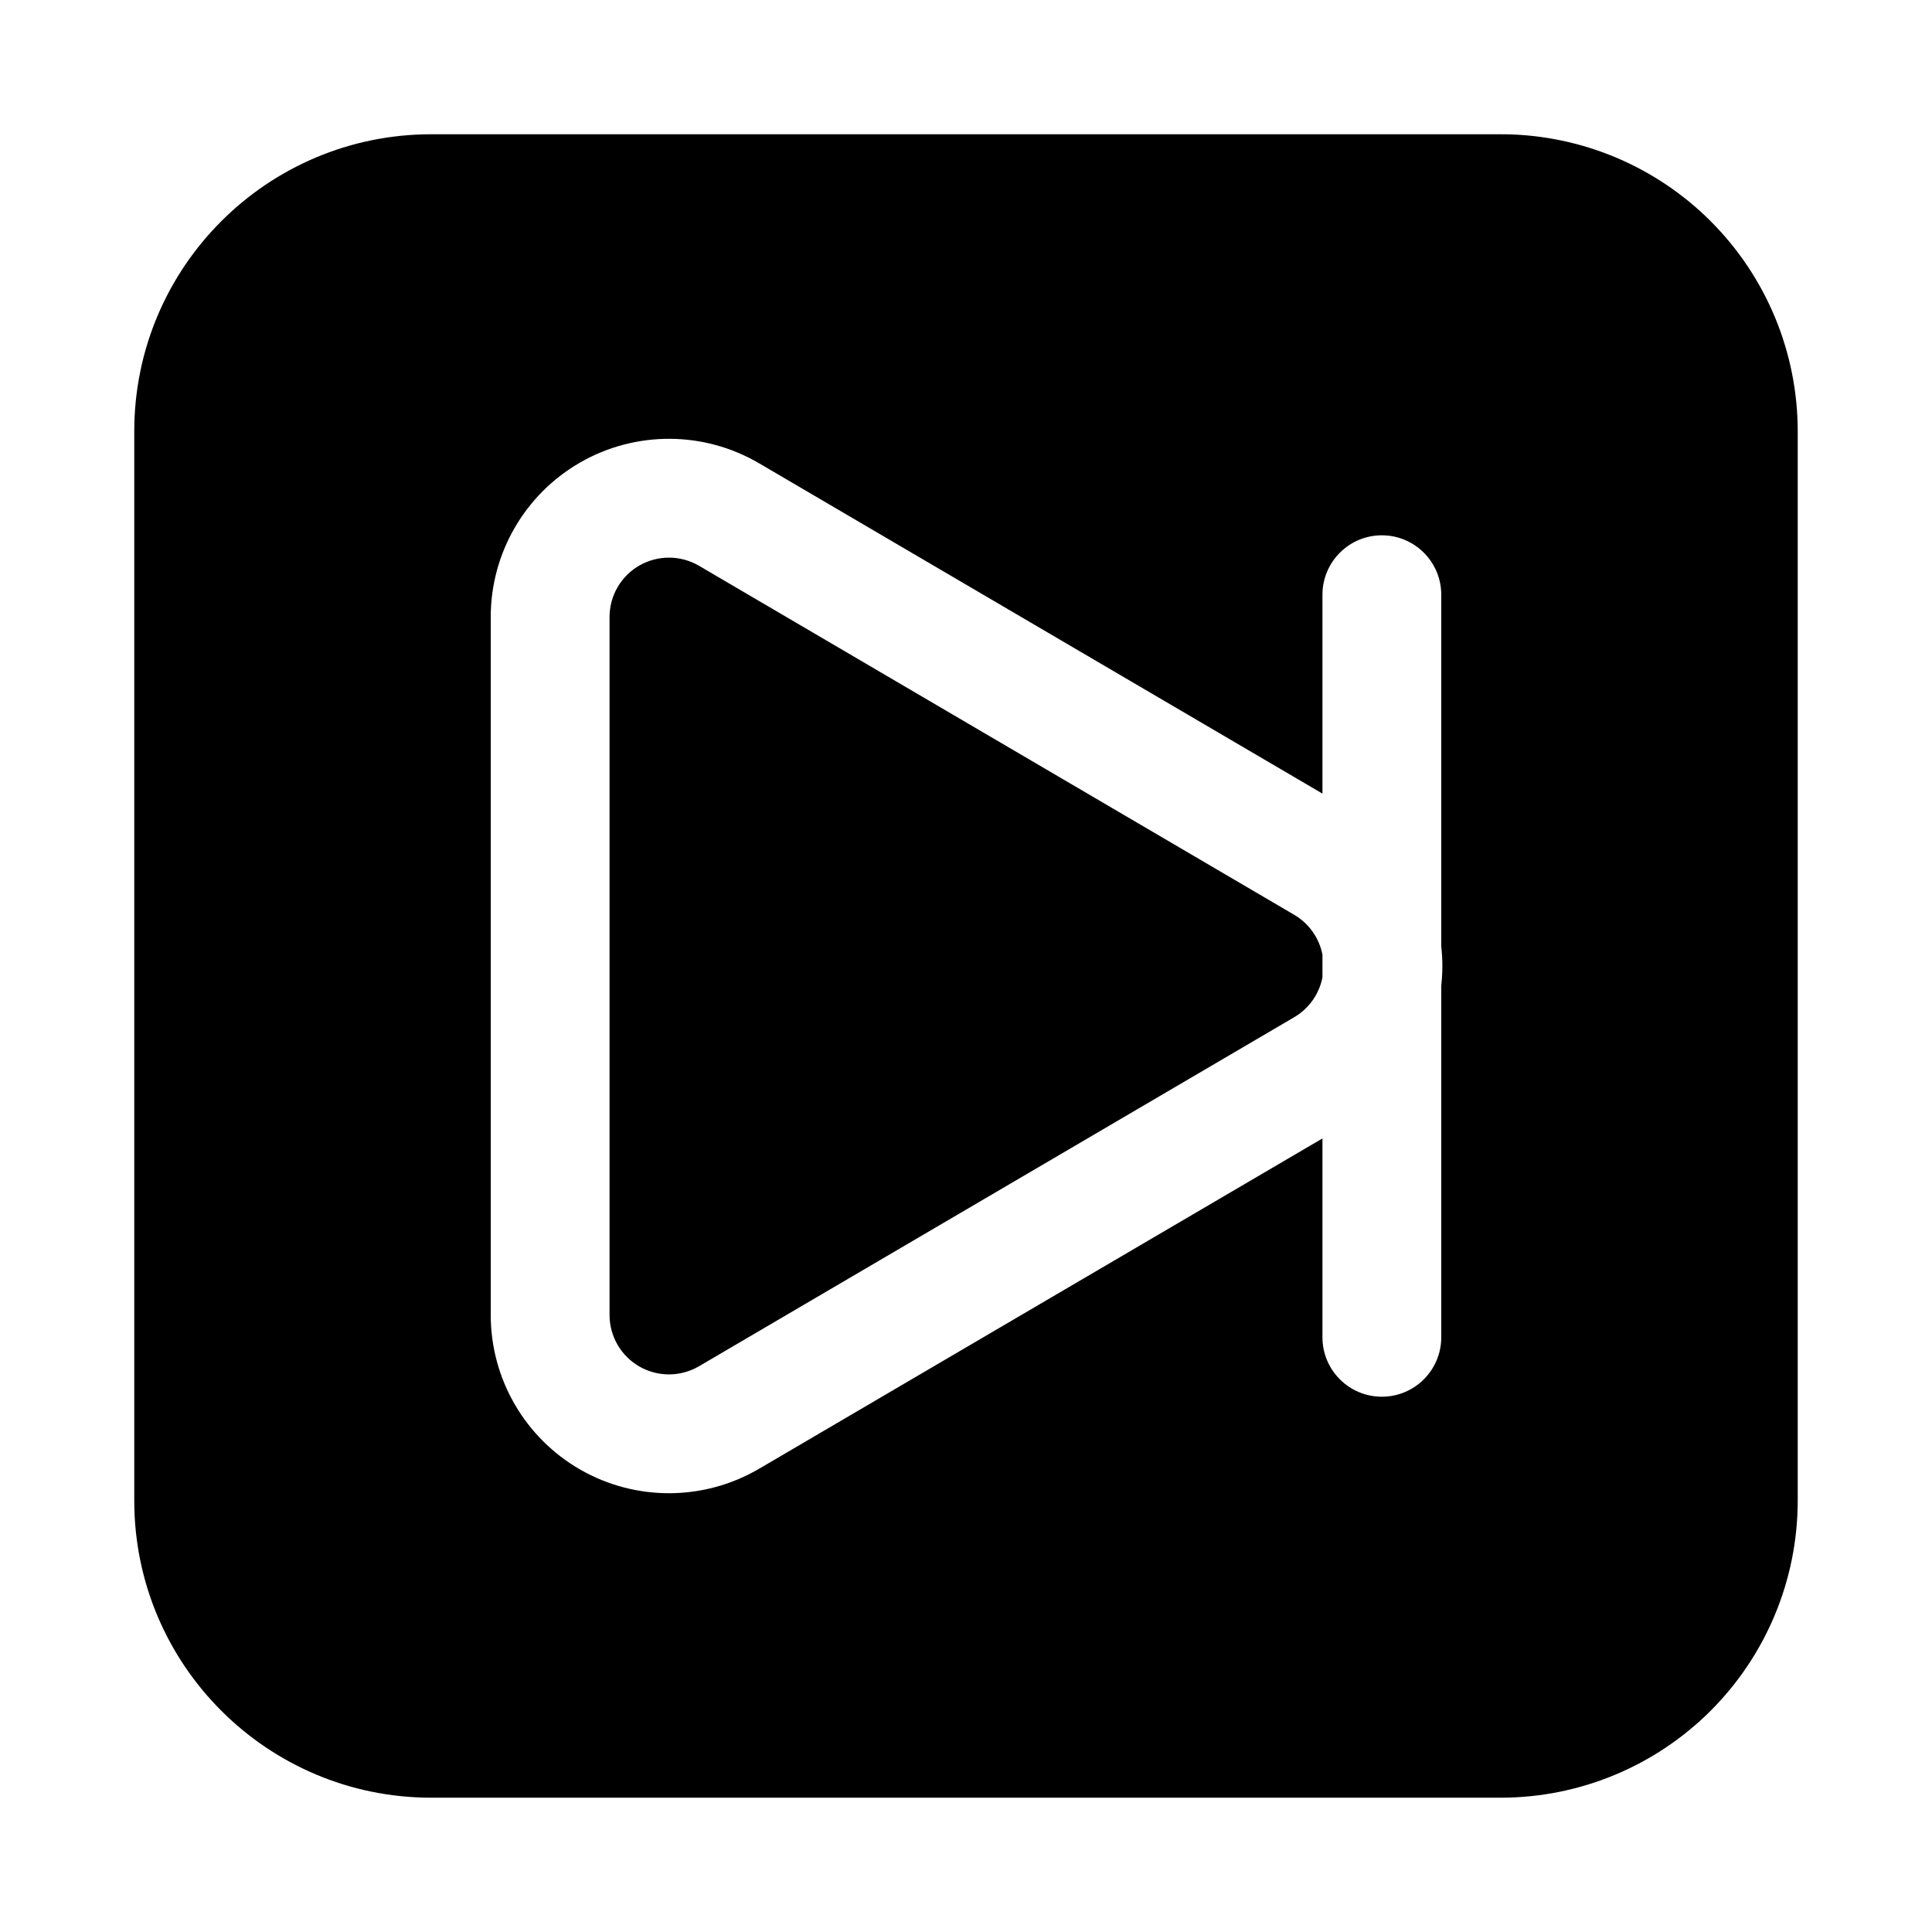 <?xml version="1.0" encoding="UTF-8"?>
<!-- Uploaded to: SVG Repo, www.svgrepo.com, Generator: SVG Repo Mixer Tools -->
<svg fill="#000000" width="800px" height="800px" version="1.1" viewBox="144 144 512 512" xmlns="http://www.w3.org/2000/svg">
 <path d="m541.76 179.58h-283.46c-43.477 0-78.719 35.242-78.719 78.719v283.39c0 43.477 35.242 78.719 78.719 78.719h283.39c20.875 0 40.902-8.297 55.664-23.059s23.059-34.785 23.059-55.664v-283.39c0-20.875-8.297-40.902-23.059-55.664-14.531-14.531-34.164-22.797-54.688-23.051v0.023l-0.914-0.031zm-47.297 266.11v52.711c0 8.691 7.055 15.742 15.742 15.742 8.691 0 15.742-7.055 15.742-15.742v-93.172c0.188-1.723 0.293-3.473 0.293-5.227s-0.102-3.504-0.293-5.227v-93.172c0-8.691-7.055-15.742-15.742-15.742-8.691 0-15.742 7.055-15.742 15.742v52.711l-149.29-87.535c-14.609-8.566-32.676-8.66-47.375-0.242-14.688 8.414-23.75 24.059-23.75 40.988v184.96c0 16.934 9.062 32.574 23.75 40.988 14.695 8.414 32.762 8.32 47.375-0.242l149.29-87.535zm0-48.695v6.016c-0.852 4.383-3.551 8.266-7.496 10.57l-157.72 92.488c-4.871 2.852-10.895 2.883-15.793 0.078-4.894-2.801-7.918-8.023-7.918-13.664v-184.96c0-5.644 3.023-10.863 7.918-13.664s10.918-2.769 15.793 0.078l157.72 92.488c3.945 2.305 6.644 6.188 7.496 10.57z" fill-rule="evenodd"/>
</svg>